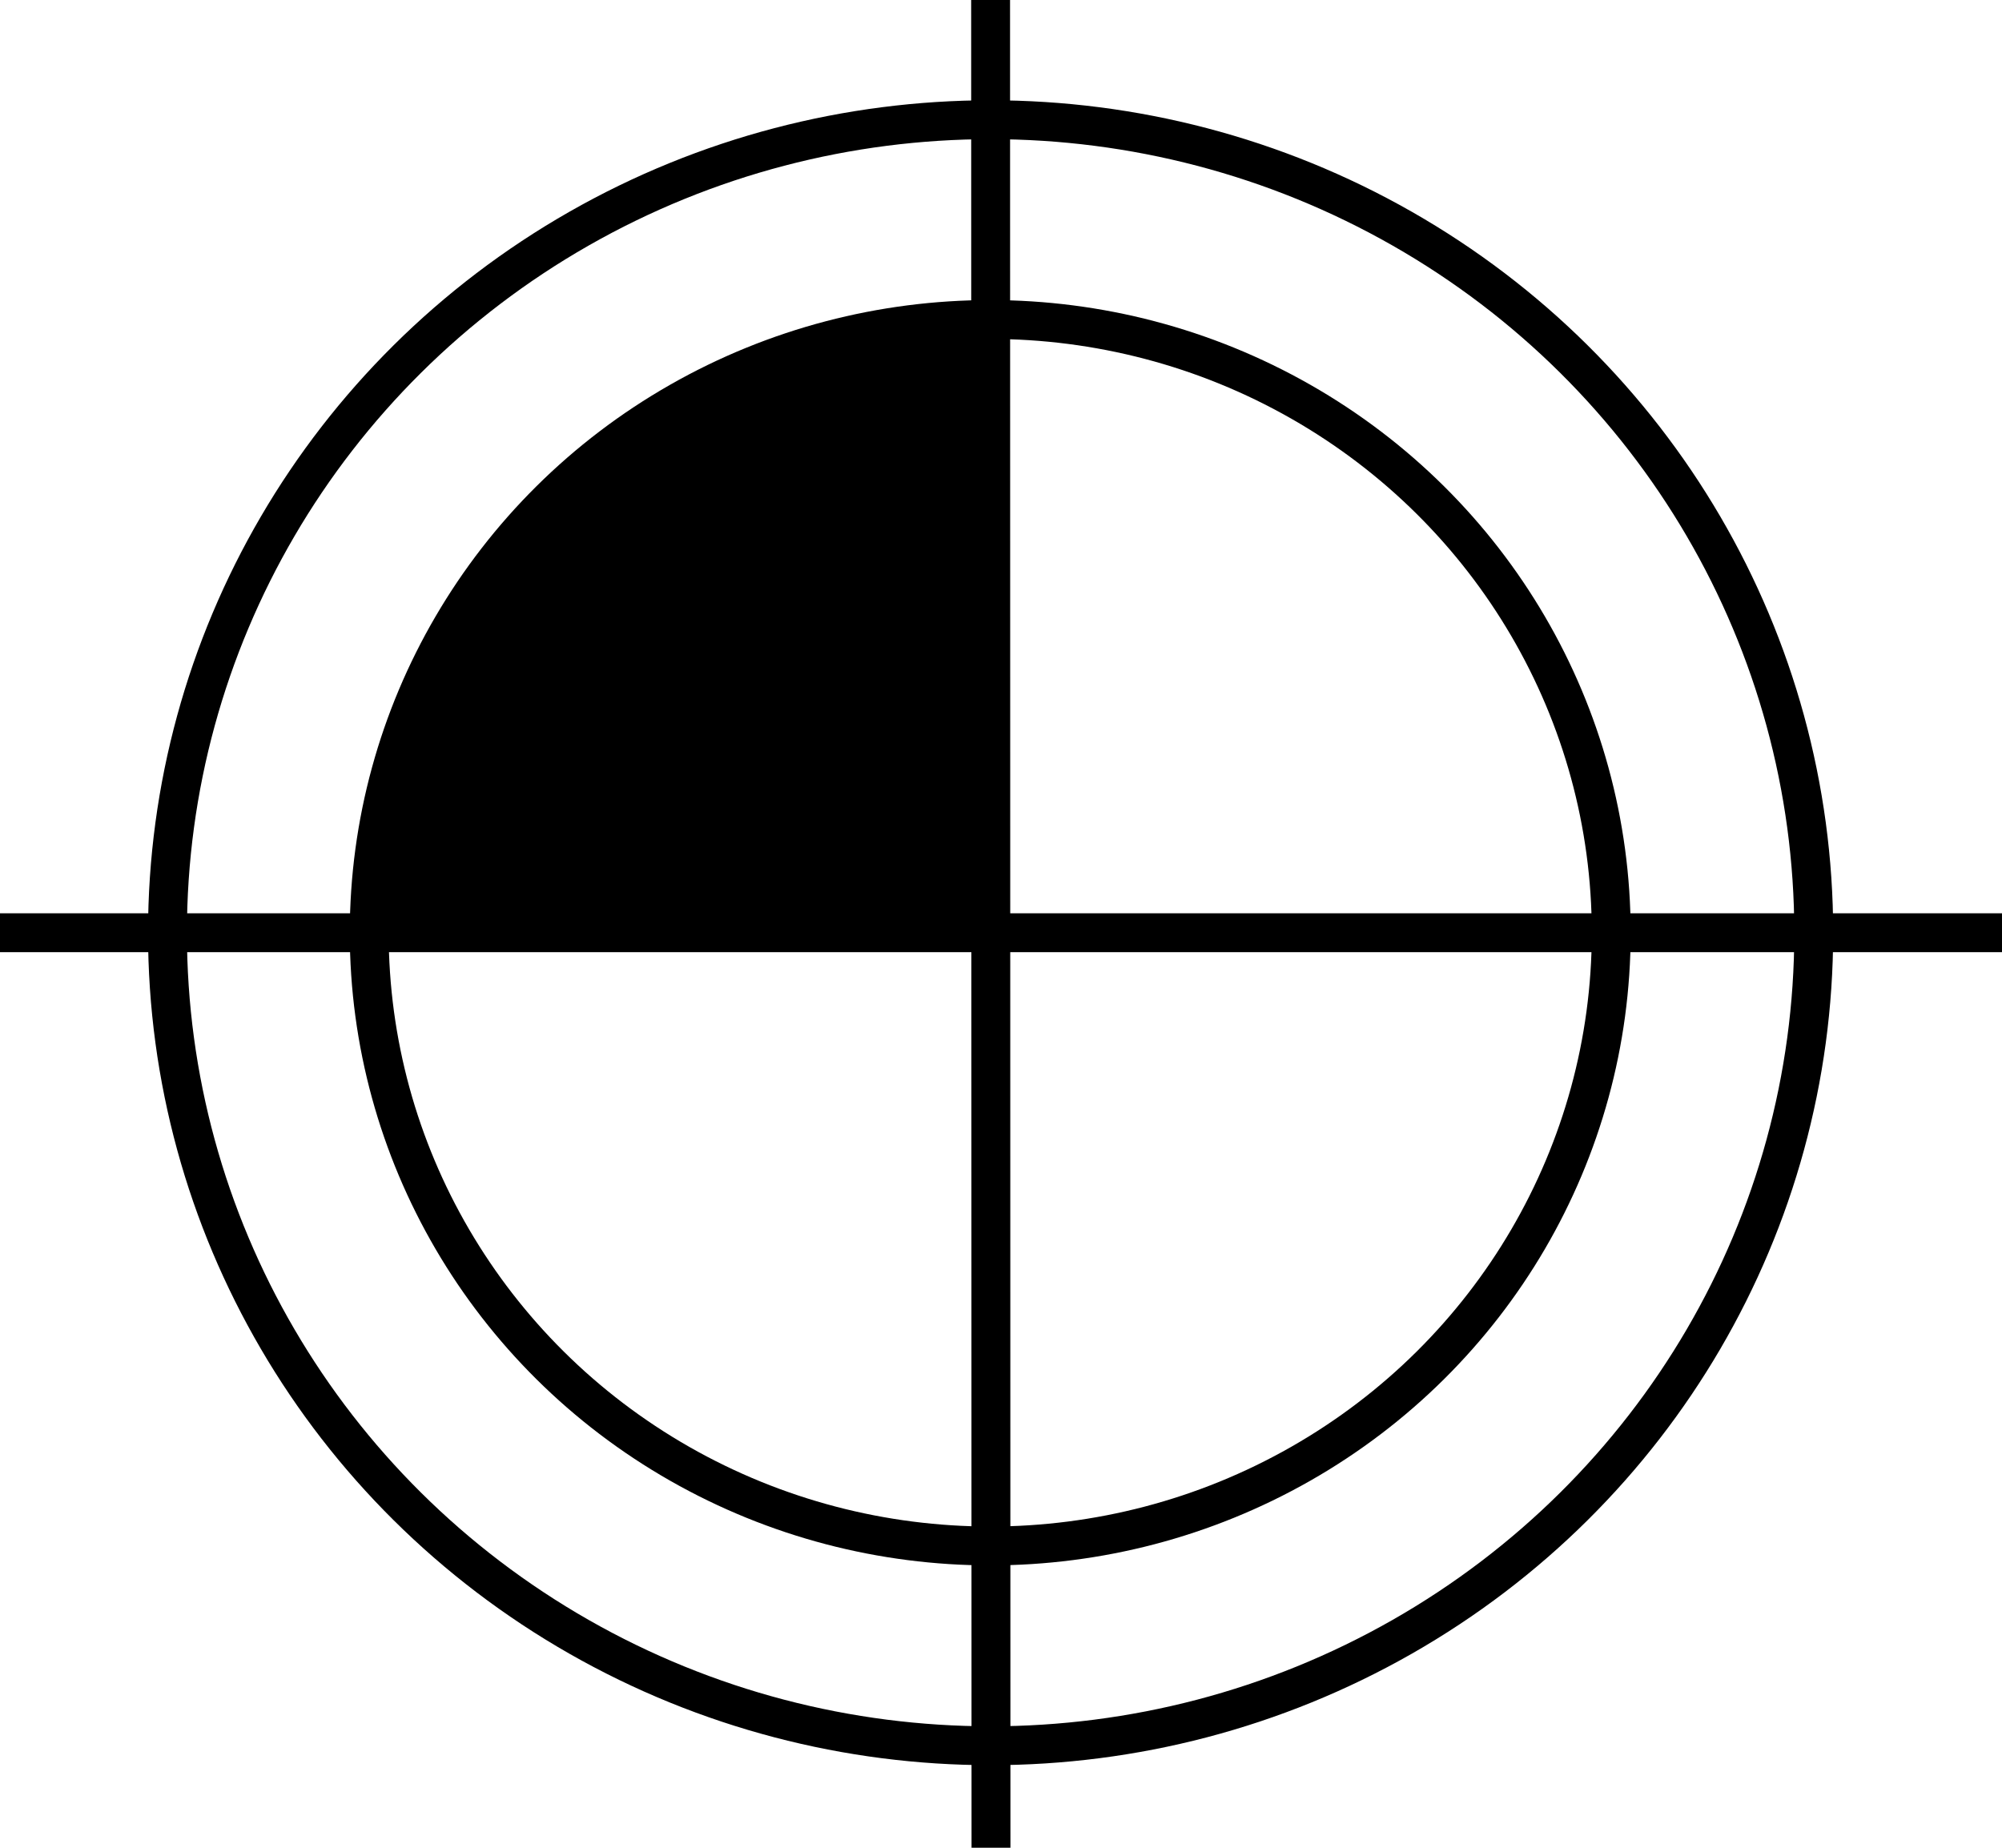 ﻿<?xml version="1.0" encoding="utf-8"?><!DOCTYPE svg PUBLIC "-//W3C//DTD SVG 1.1//EN" "http://www.w3.org/Graphics/SVG/1.1/DTD/svg11.dtd"><svg xmlns:xlink="http://www.w3.org/1999/xlink" version="1.2" width="5.2mm" height="4.8mm" viewBox="0 0 5.2 4.8" xmlns="http://www.w3.org/2000/svg"><g><ellipse cx="2.573" cy="2.423" rx="2.188" ry="2.163" stroke="none" fill="none" /><ellipse cx="2.573" cy="2.423" rx="2.138" ry="2.112" stroke="#000000" stroke-width="0.101" fill="none" /></g><g><line x1="2.573" y1="0" x2="2.574" y2="4.8" stroke-linecap="butt" stroke="#000000" stroke-width="0.101" /></g><g><line x1="0" y1="2.423" x2="5.2" y2="2.423" stroke-linecap="butt" stroke="#000000" stroke-width="0.101" /></g><g><ellipse cx="2.572" cy="2.423" rx="1.663" ry="1.644" stroke="none" fill="none" /><ellipse cx="2.572" cy="2.423" rx="1.613" ry="1.593" stroke="#000000" stroke-width="0.101" fill="none" /></g><g><polygon points="2.6,0.835 2.179,0.872 1.608,1.141 1.149,1.645 0.988,2.1 0.959,2.4 2.6,2.4 2.6,2.4  z" fill="#000000" fill-rule="evenodd" stroke-linejoin="miter" stroke="none" /><polygon points="2.6,0.835 2.179,0.872 1.608,1.141 1.149,1.645 0.988,2.1 0.959,2.4 2.6,2.4 2.6,2.4 " stroke="none" stroke-miterlimit="100" stroke-linejoin="miter" fill="none" /></g></svg>